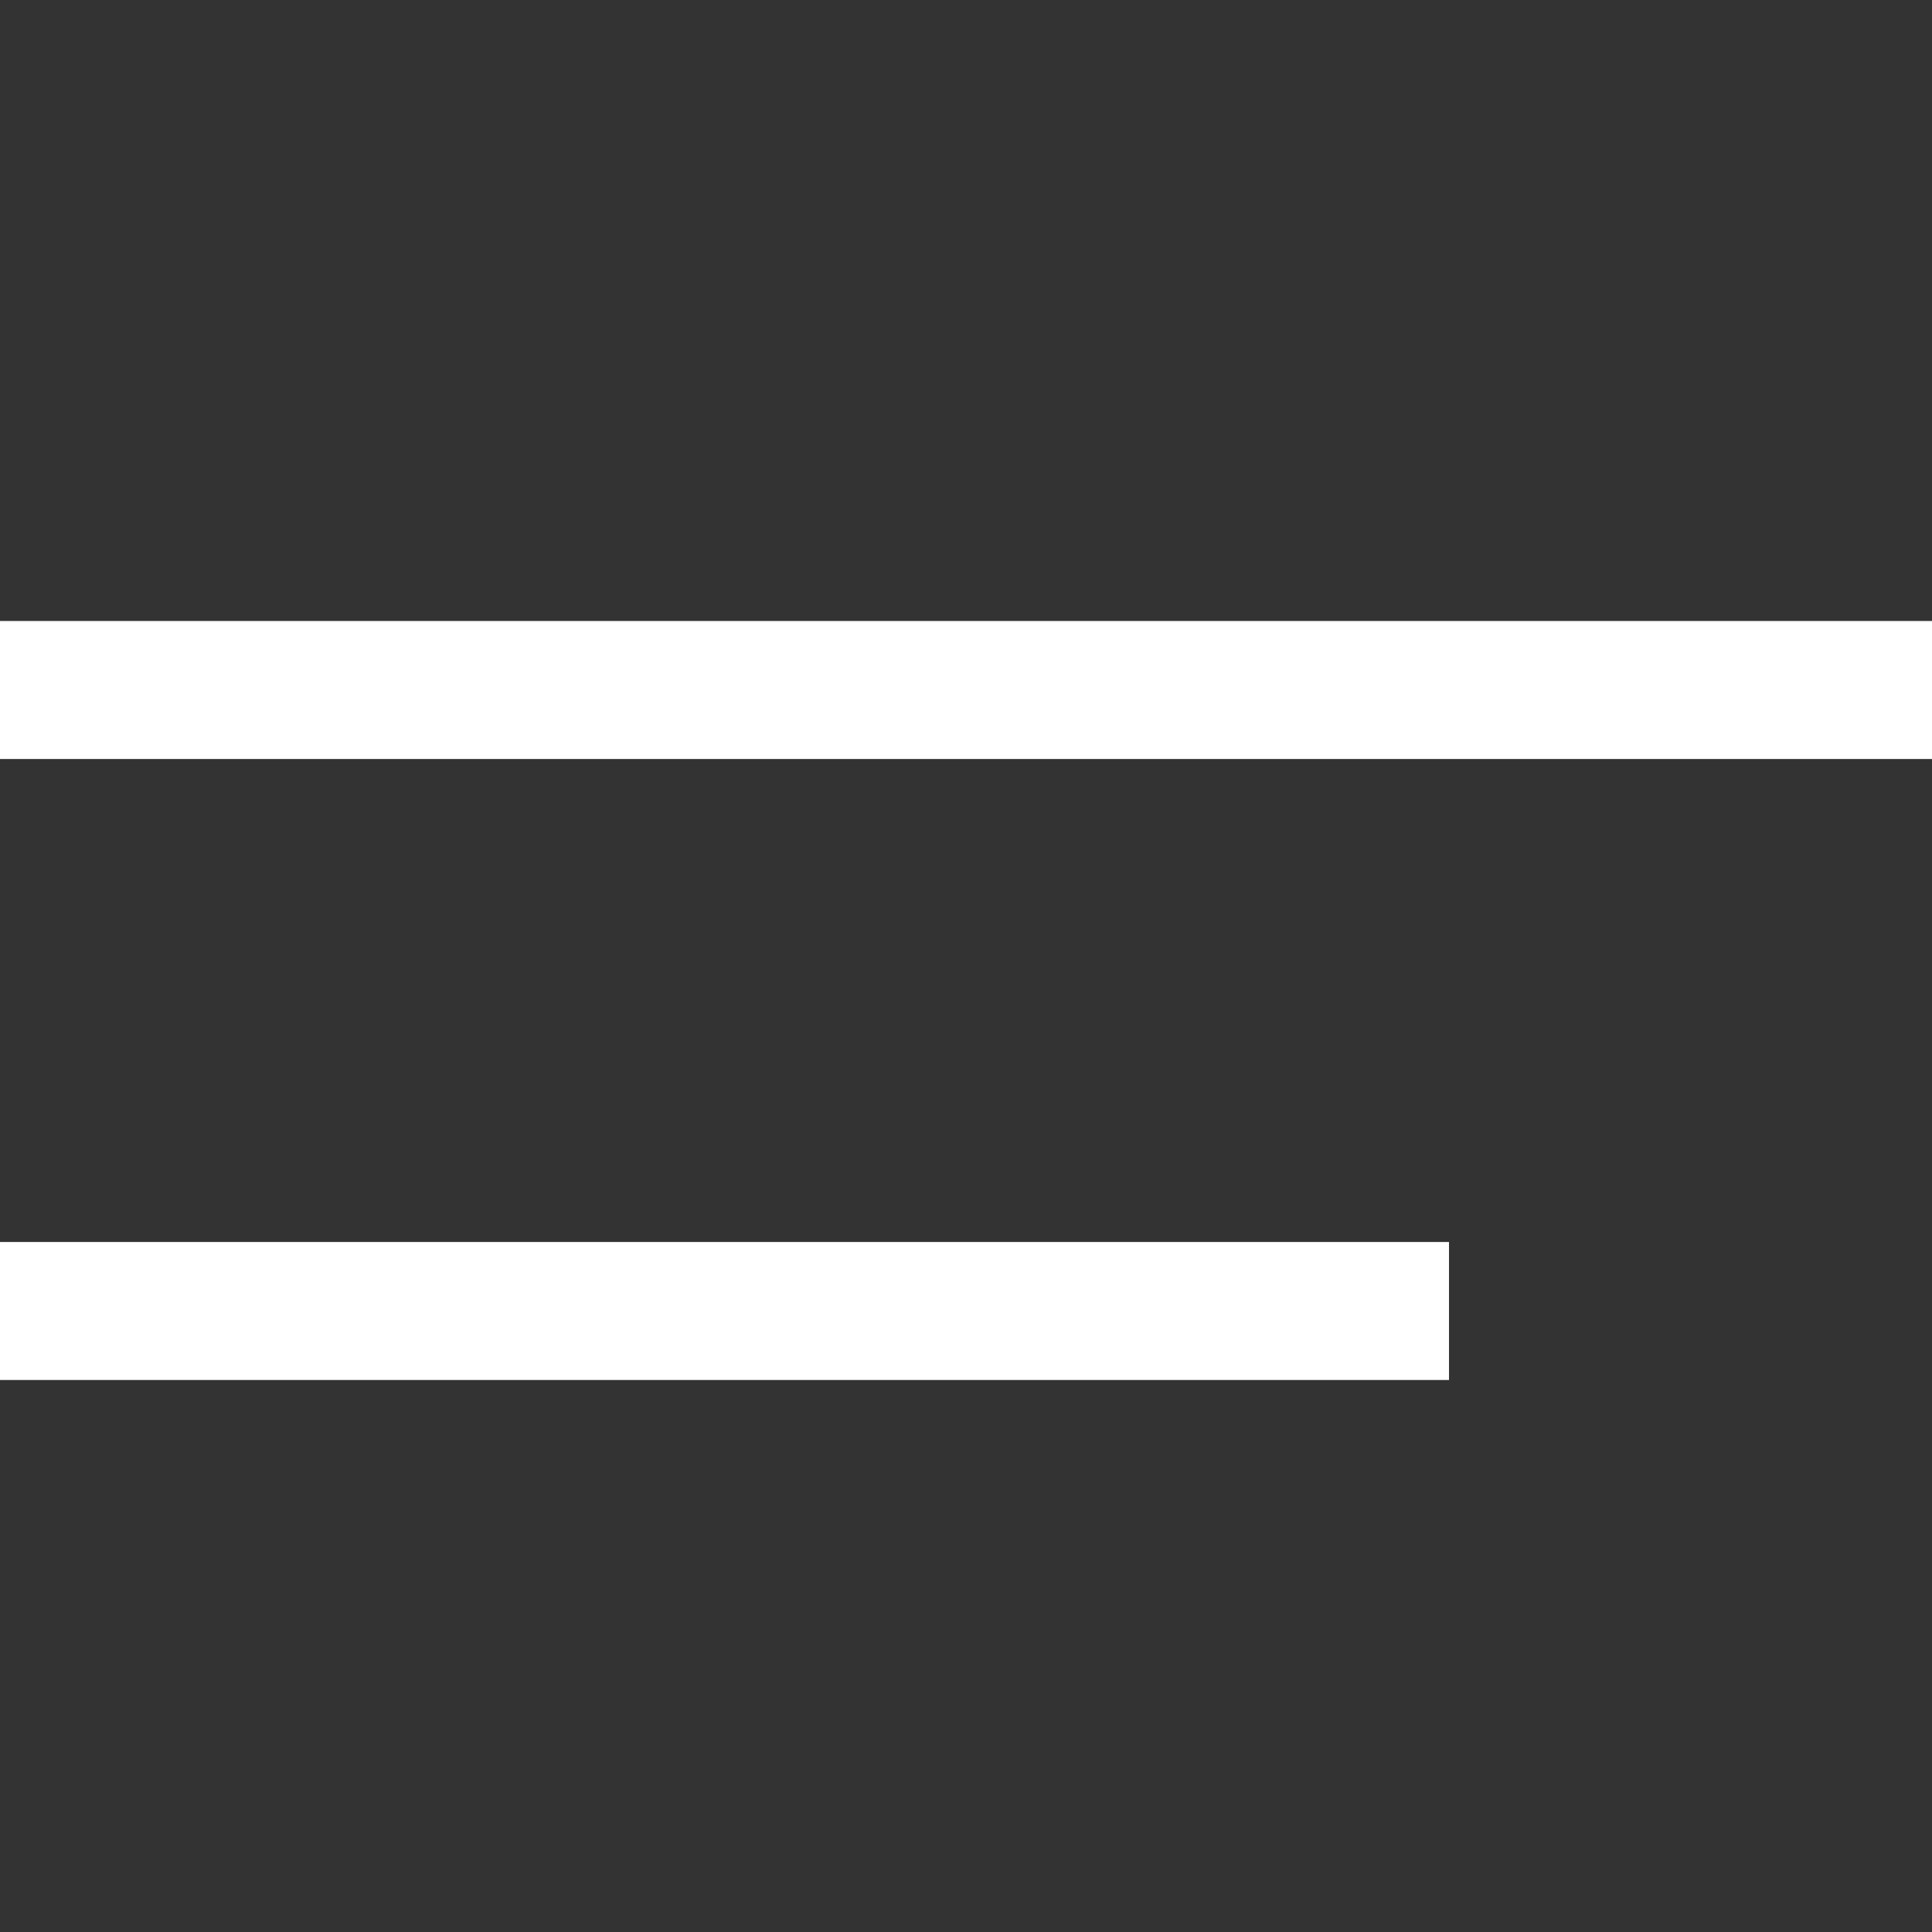 <svg width="28" height="28" viewBox="0 0 28 28" fill="none" xmlns="http://www.w3.org/2000/svg">
<rect x="0" y="0" width="28" height="28" fill="#333333" stroke="none"/>
<path fill-rule="evenodd" clip-rule="evenodd" d="M28 11H0V9H28V11Z" fill="white"/>
<path fill-rule="evenodd" clip-rule="evenodd" d="M21 20L-1.74846e-07 20L0 18L21 18L21 20Z" fill="white"/>
</svg>
